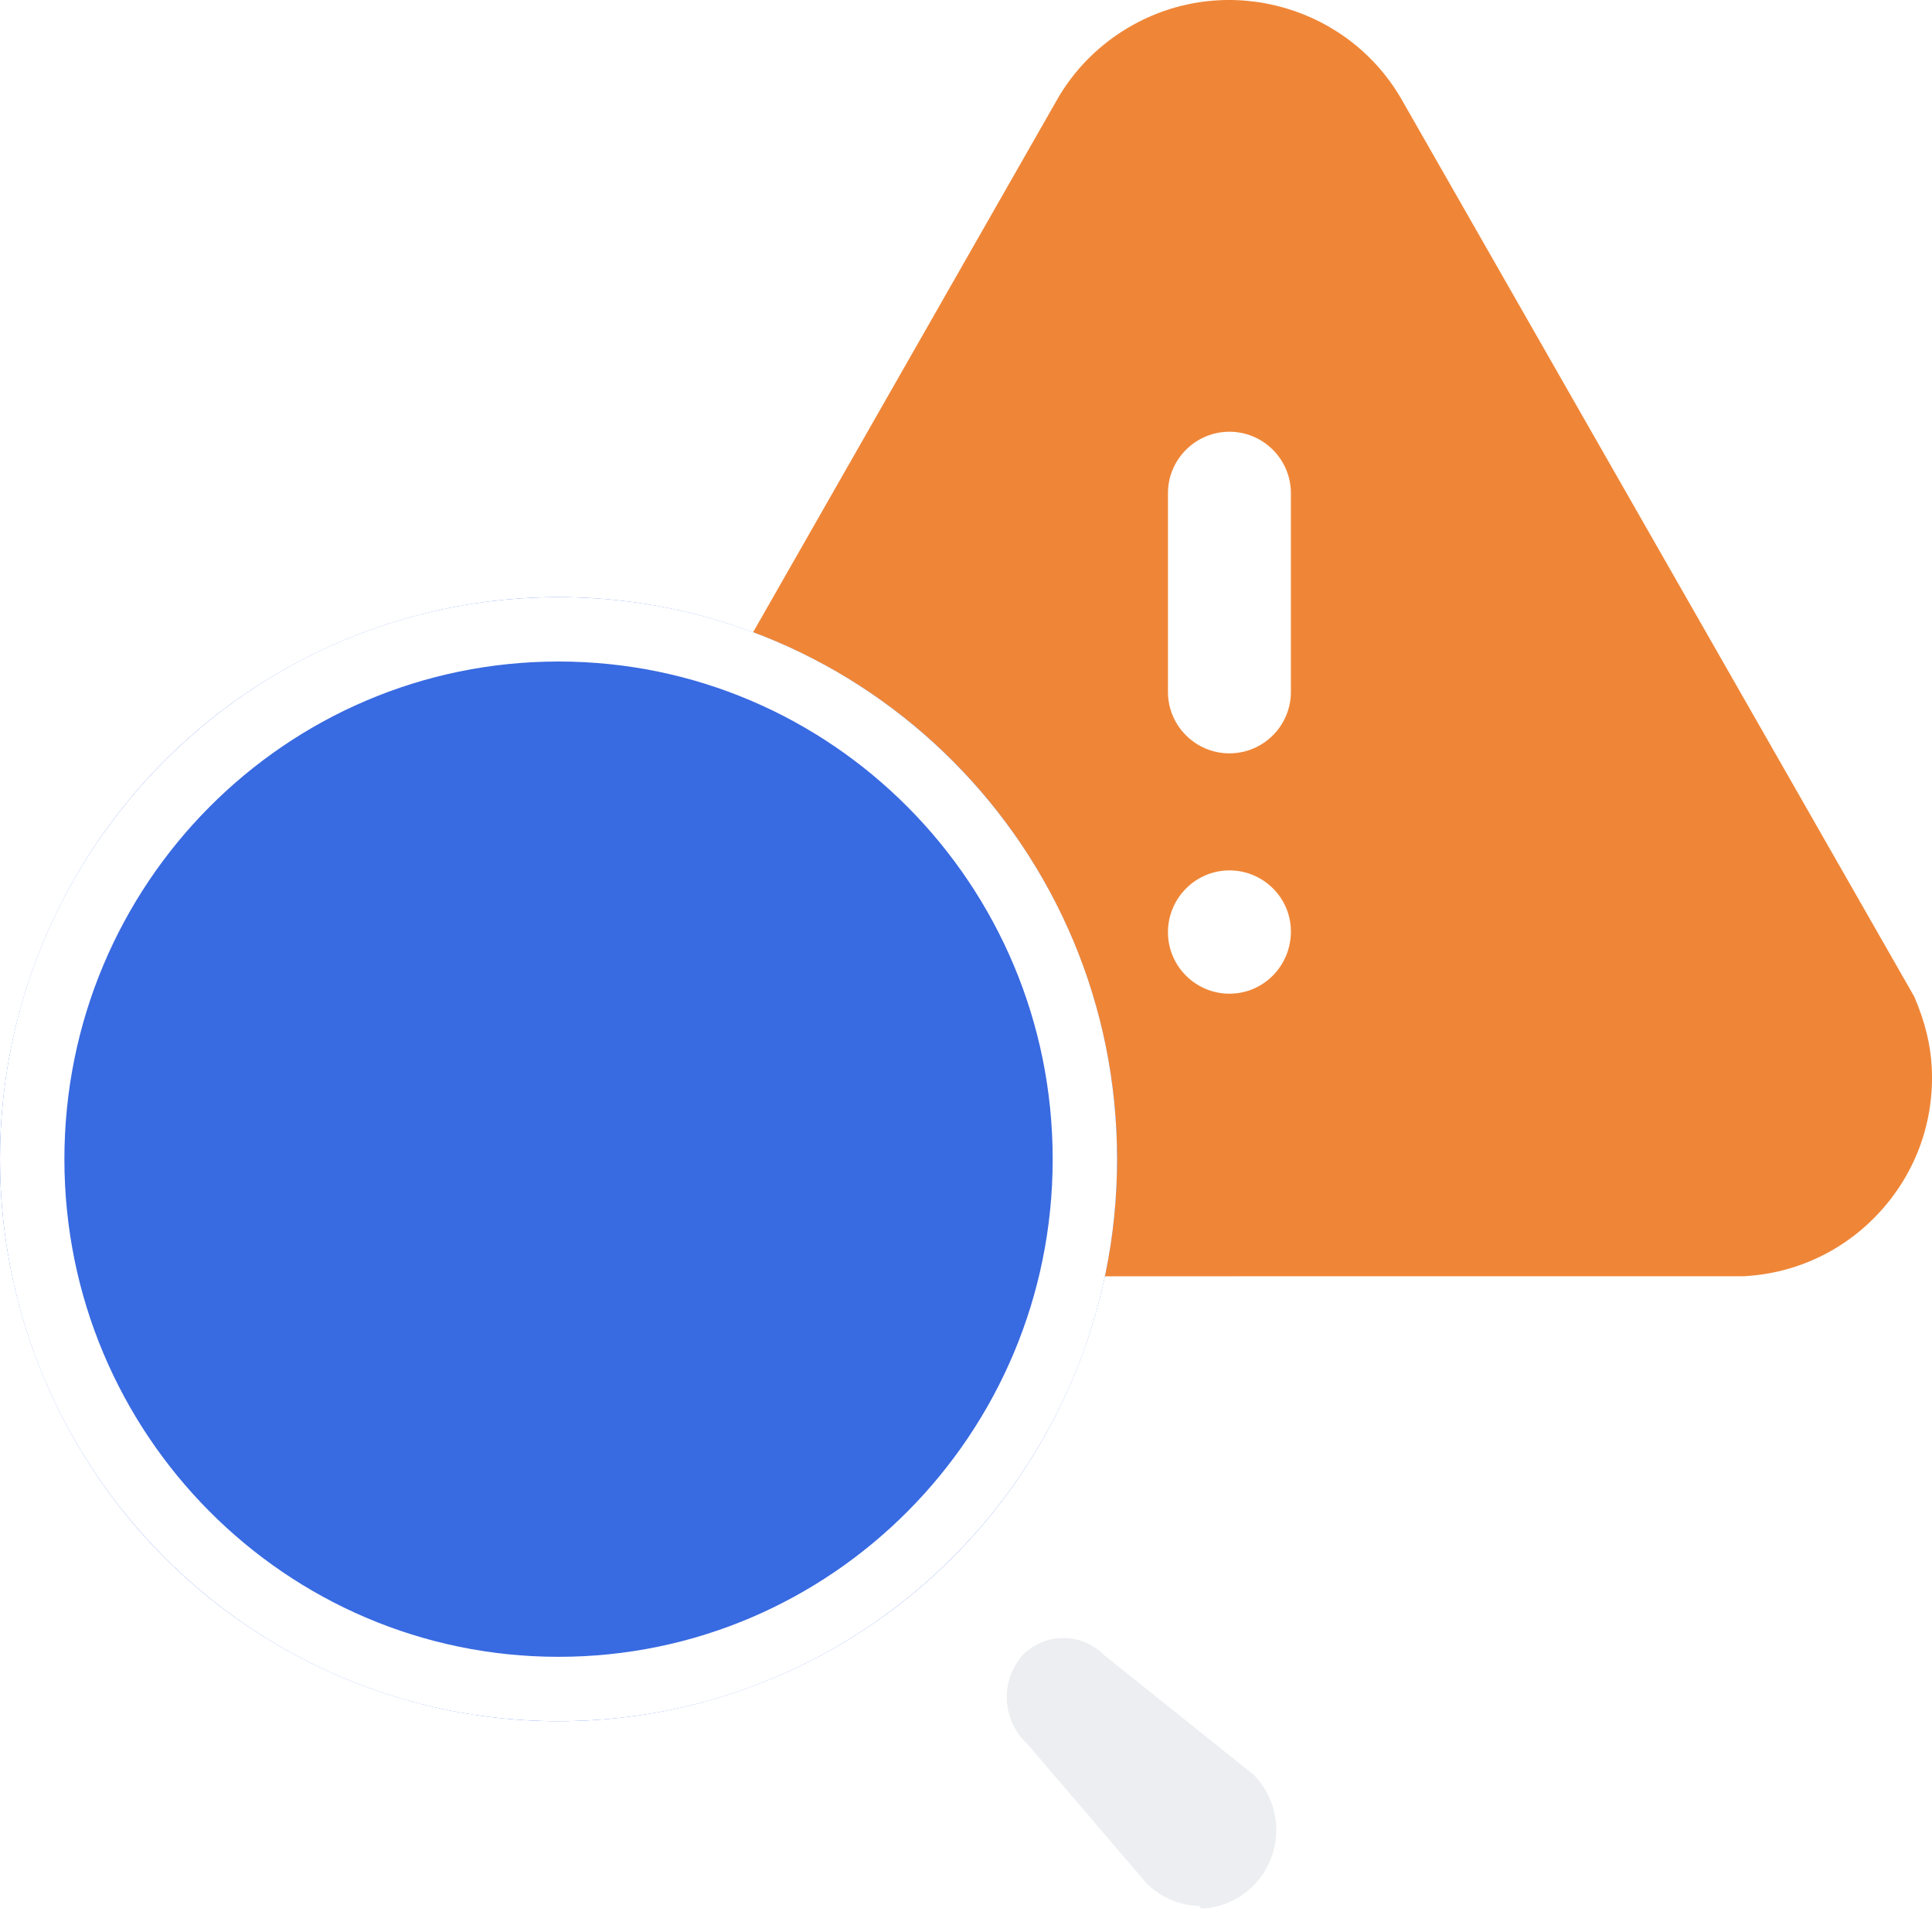 <svg width="60" height="60" viewBox="0 0 60 60" fill="none" xmlns="http://www.w3.org/2000/svg">
<path d="M22.304 39.637C22.276 39.637 22.25 39.637 22.219 39.635C21.532 39.6 20.858 39.451 20.216 39.192C17.059 37.909 15.536 34.302 16.817 31.147L32.79 3.163C33.34 2.168 34.174 1.334 35.191 0.771C38.169 -0.878 41.935 0.206 43.582 3.182L59.45 30.953C59.804 31.784 59.955 32.461 59.992 33.15C60.077 34.8 59.514 36.381 58.41 37.605C57.306 38.829 55.789 39.552 54.142 39.635L22.462 39.637H22.304Z" fill="#EF8637"/>
<path d="M38.181 27.031C37.13 27.031 36.272 27.893 36.272 28.951C36.272 30.003 37.13 30.86 38.181 30.86C39.233 30.86 40.09 30.003 40.09 28.927C40.09 27.882 39.233 27.031 38.181 27.031Z" fill="white"/>
<path d="M38.181 13.408C37.13 13.408 36.272 14.265 36.272 15.317V21.487C36.272 22.541 37.13 23.396 38.181 23.396C39.233 23.396 40.09 22.541 40.09 21.487V15.317C40.09 14.265 39.233 13.408 38.181 13.408Z" fill="white"/>
<g filter="url(#filter0_b_826_694)">
<ellipse cx="17.346" cy="35.999" rx="17.346" ry="17.455" fill="#386AE1"/>
<path d="M33.692 35.999C33.692 45.092 26.367 52.454 17.346 52.454C8.324 52.454 1 45.092 1 35.999C1 26.905 8.324 19.544 17.346 19.544C26.367 19.544 33.692 26.905 33.692 35.999Z" stroke="white" stroke-width="2"/>
</g>
<path d="M37.227 59.191C36.62 59.171 36.042 58.921 35.61 58.491L31.908 54.163C31.114 53.437 31.049 52.203 31.762 51.397C32.096 51.059 32.55 50.87 33.023 50.87C33.497 50.87 33.951 51.059 34.285 51.397L38.941 55.123C39.612 55.81 39.819 56.829 39.469 57.725C39.12 58.621 38.28 59.227 37.324 59.272L37.227 59.191Z" fill="#ECEEF1"/>
<defs>
<filter id="filter0_b_826_694" x="-8" y="10.544" width="50.692" height="50.91" filterUnits="userSpaceOnUse" color-interpolation-filters="sRGB">
<feFlood flood-opacity="0" result="BackgroundImageFix"/>
<feGaussianBlur in="BackgroundImageFix" stdDeviation="4"/>
<feComposite in2="SourceAlpha" operator="in" result="effect1_backgroundBlur_826_694"/>
<feBlend mode="normal" in="SourceGraphic" in2="effect1_backgroundBlur_826_694" result="shape"/>
</filter>
</defs>
</svg>
